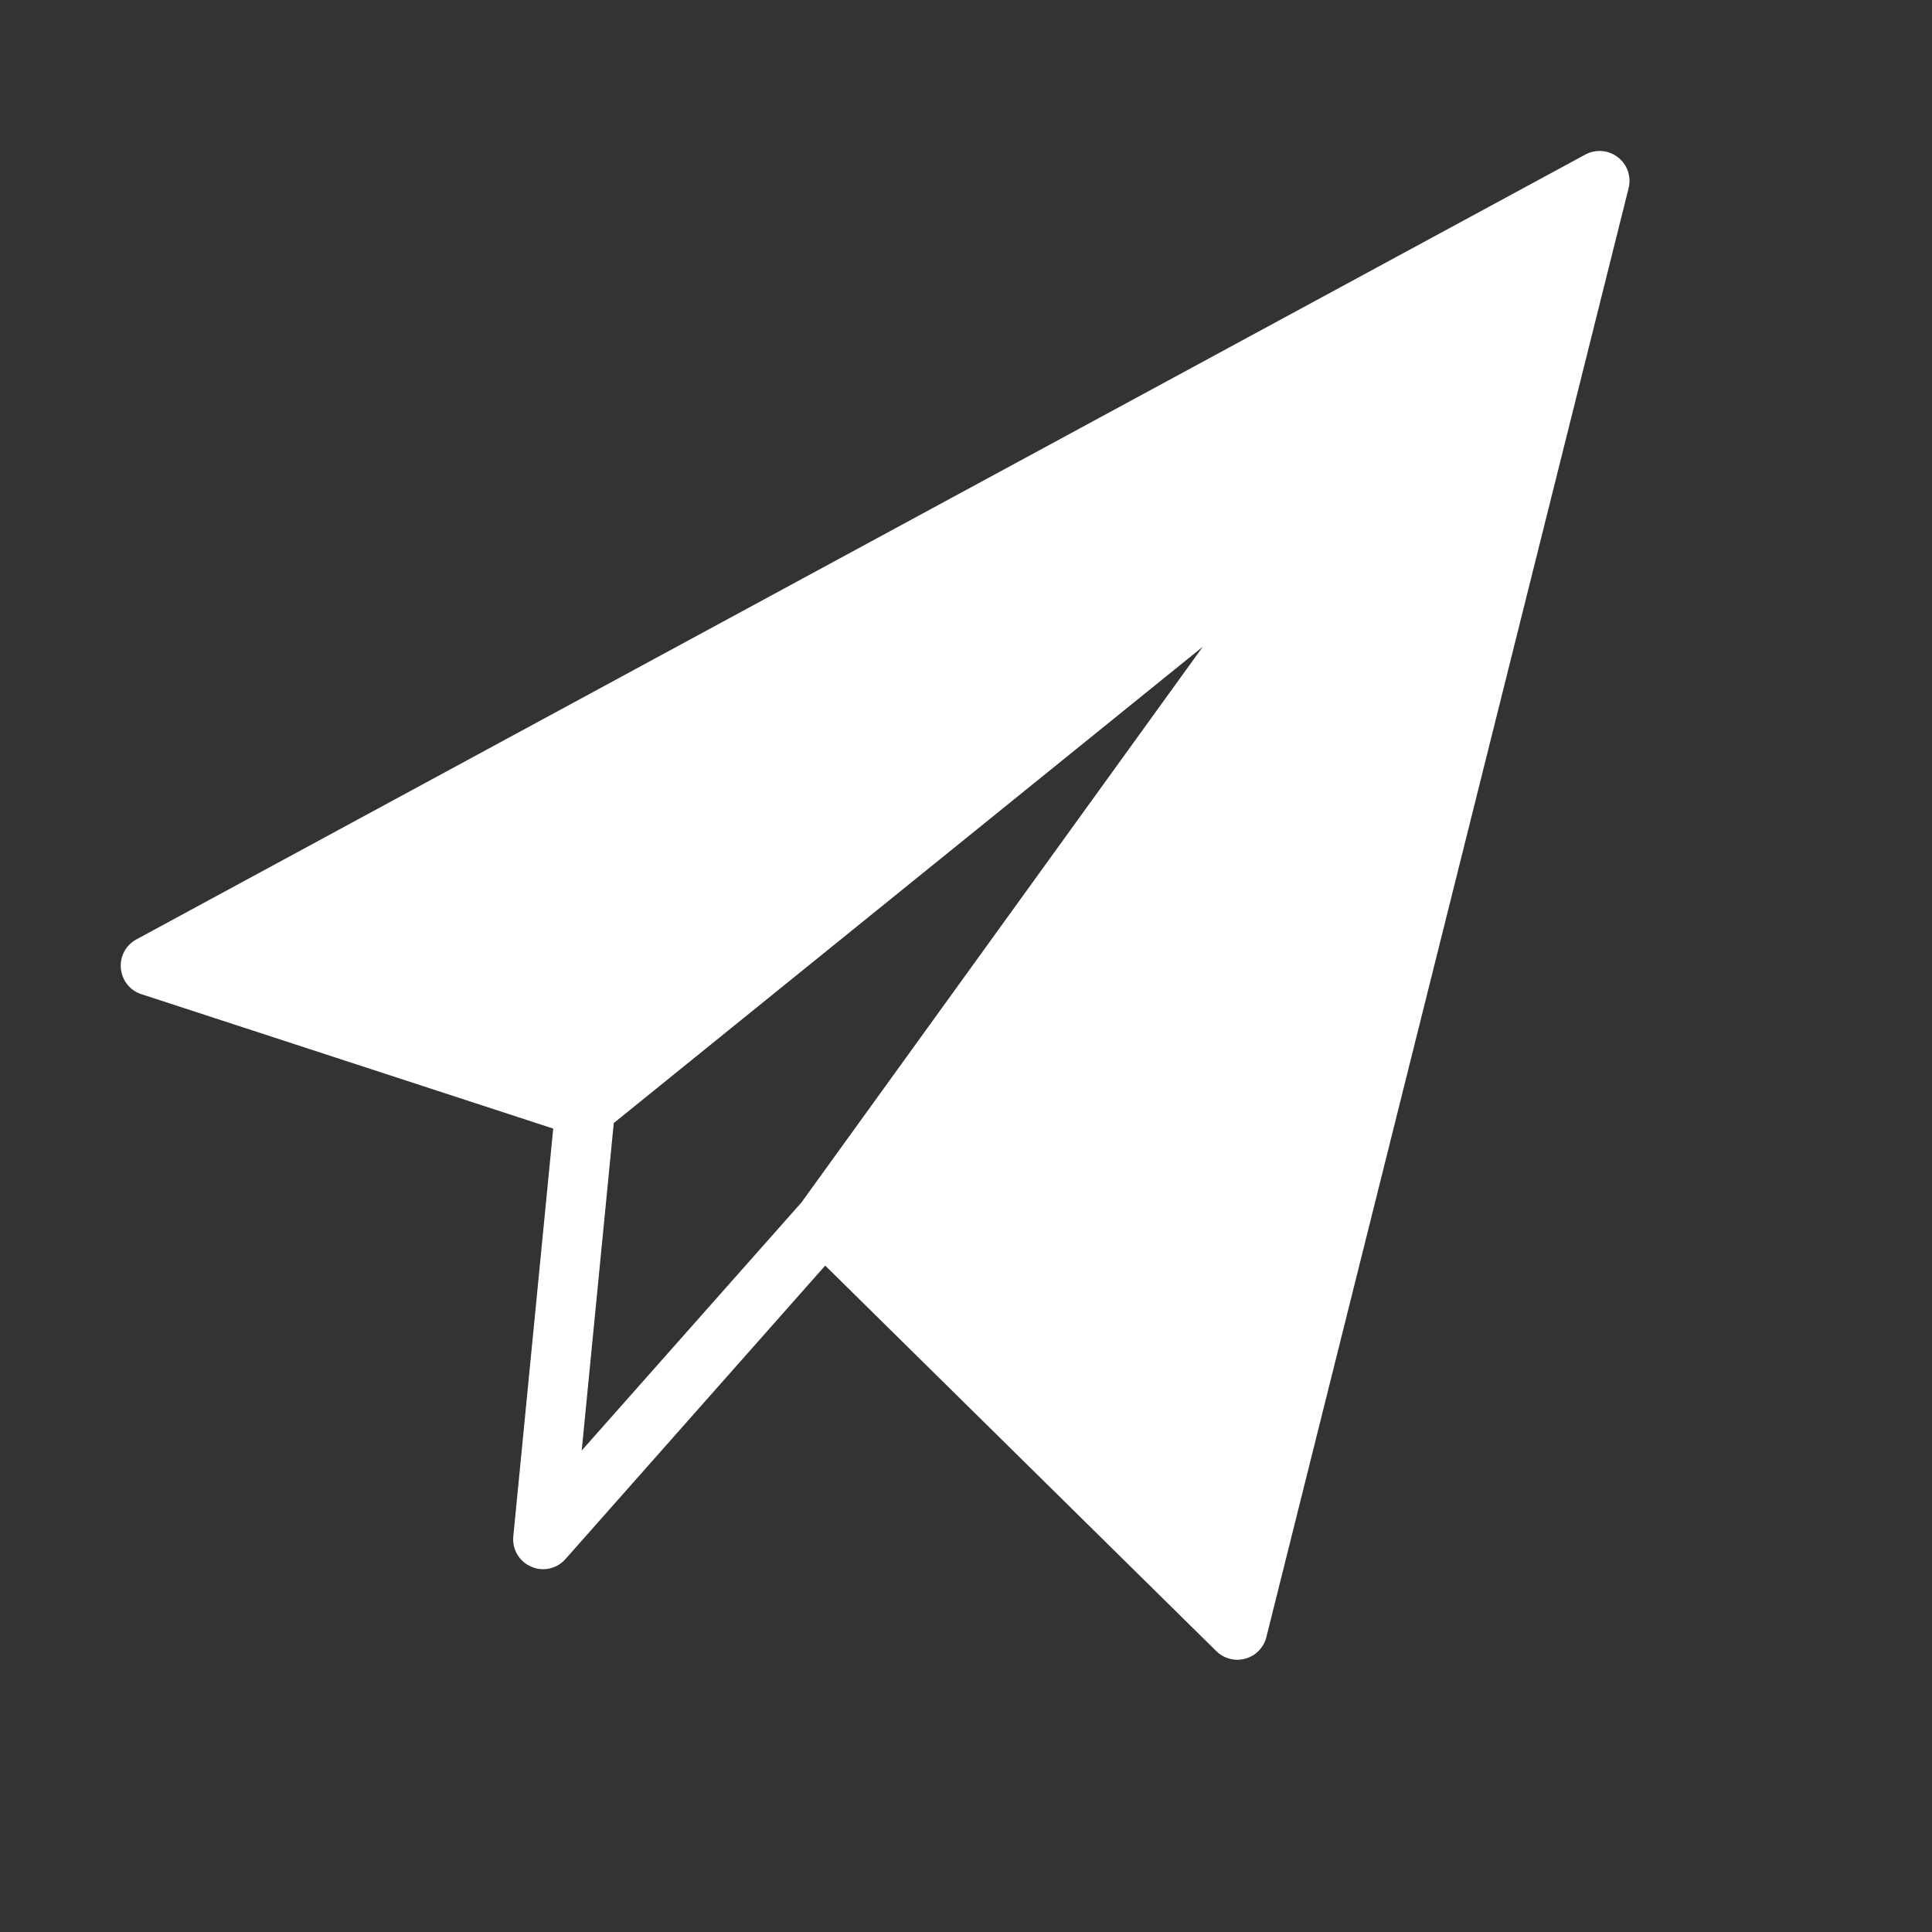 <?xml version="1.0" encoding="UTF-8"?>
<svg width="32px" height="32px" viewBox="0 0 32 32" version="1.1" xmlns="http://www.w3.org/2000/svg" xmlns:xlink="http://www.w3.org/1999/xlink">
    <rect x="0" y="0" width="32" height="32" fill="#333333" stroke="none"/>
    <!-- Generator: Sketch 51.3 (57544) - http://www.bohemiancoding.com/sketch -->
    <title>paperplane-icon-white</title>
    <desc>Created with Sketch.</desc>
    <defs></defs>
    <g id="paperplane-icon" stroke="none" stroke-width="1" fill="none" fill-rule="evenodd">
        <path d="M26.797,2.605 C26.643,2.484 26.432,2.466 26.258,2.56 L2.258,15.56 C2.084,15.654 1.983,15.843 2.002,16.04 C2.02,16.238 2.153,16.406 2.34,16.466 L9.163,18.693 L8.502,25.447 C8.481,25.661 8.6,25.864 8.797,25.948 C8.86,25.978 8.928,25.991 8.995,25.991 C9.133,25.991 9.27,25.933 9.366,25.823 L13.668,20.962 L20.147,27.349 C20.241,27.441 20.366,27.491 20.495,27.491 C20.539,27.491 20.584,27.484 20.629,27.472 C20.799,27.425 20.932,27.288 20.975,27.116 L26.975,3.116 C27.022,2.925 26.954,2.724 26.797,2.605 Z M10.166,18.601 L19.922,10.712 L13.274,19.917 L9.635,24.025 L10.166,18.601 Z" id="Shape" fill="#FFFFFF" fill-rule="nonzero"></path>
    </g>
</svg>